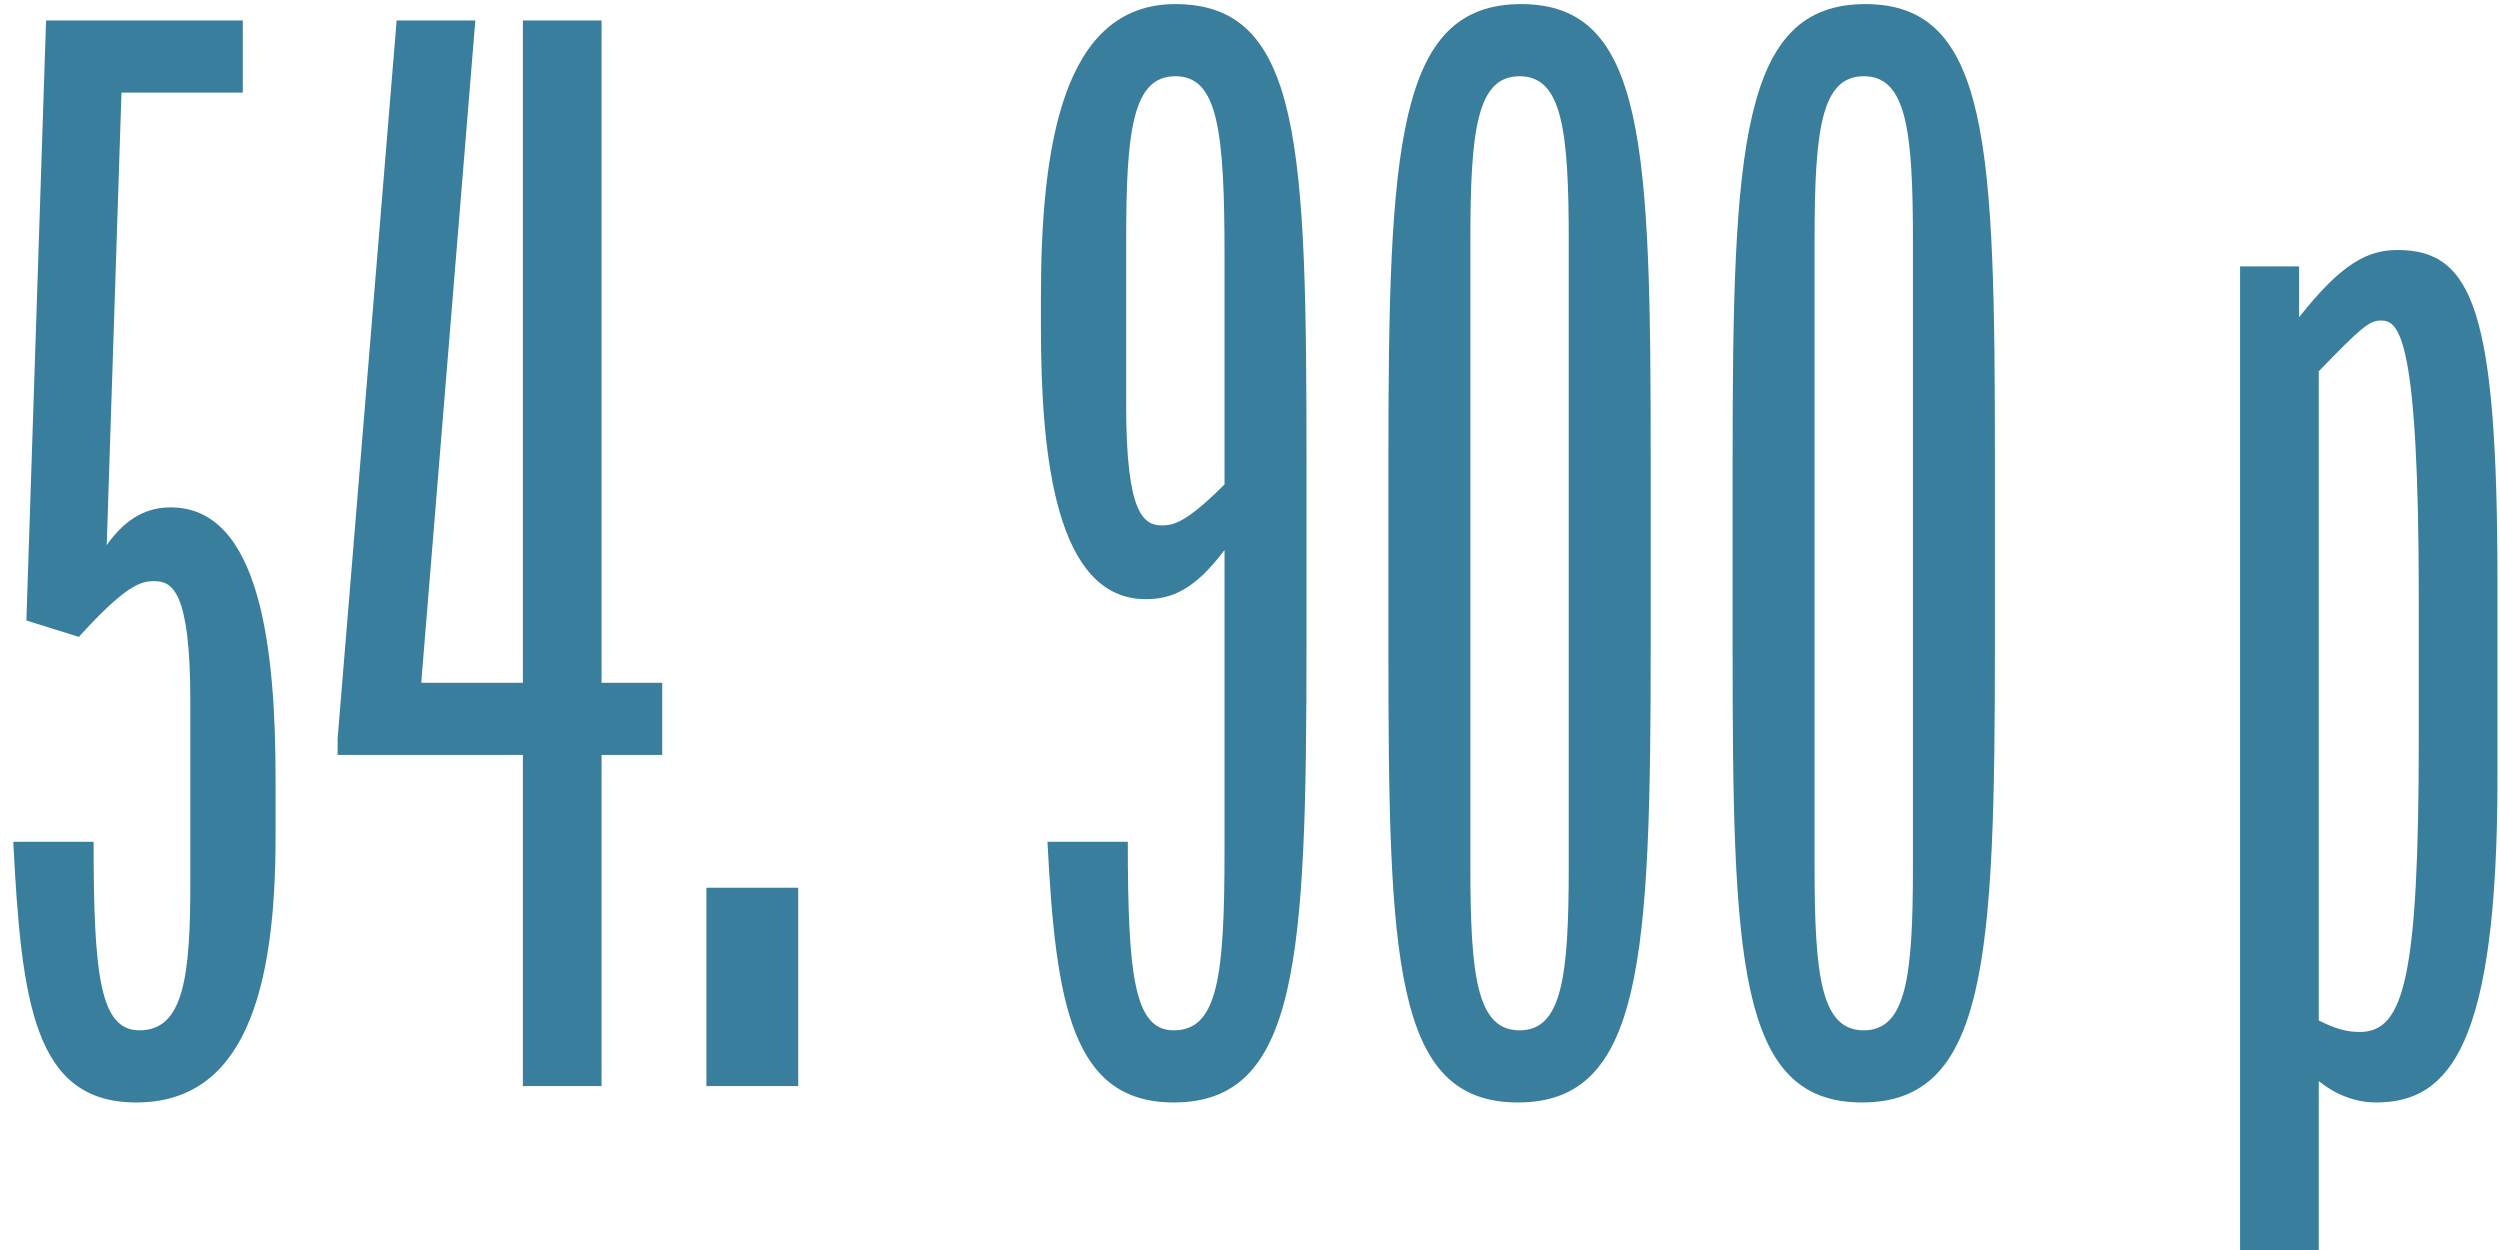 <?xml version="1.0" encoding="UTF-8"?> <svg xmlns="http://www.w3.org/2000/svg" width="122" height="61" viewBox="0 0 122 61" fill="none"><path d="M8.328 24.76C12.728 24.76 13.448 31.72 13.448 38.04V40.84C13.448 48.36 11.928 53.8 6.648 53.8C1.688 53.8 1.048 49 0.648 41.08H4.568C4.568 47.64 4.888 50.28 6.808 50.28C8.968 50.28 9.288 47.64 9.288 43.08V34.2C9.288 28.84 8.408 28.36 7.528 28.36C6.888 28.36 6.168 28.52 3.848 31.08L1.288 30.28L2.248 1H11.848V4.52H5.928L5.208 26.6C6.168 25.24 7.208 24.76 8.328 24.76ZM29.356 33.32H32.316V36.84H29.356V53H25.516V36.84H16.476V36.04L19.356 1H23.196L20.556 33.32H25.516V1H29.356V33.32ZM38.953 53H34.473V43.32H38.953V53ZM57.357 0.2C63.517 0.2 63.757 7.16 63.757 22.6V31.4C63.757 46.84 63.357 53.8 57.277 53.8C52.317 53.8 51.517 49 51.117 41.08H55.037C55.037 47.64 55.357 50.28 57.277 50.28C59.437 50.28 59.757 47.64 59.757 41.48V26.84C58.317 28.76 57.197 29.24 55.917 29.24C51.517 29.24 50.797 22.28 50.797 15.96V14.52C50.797 7.16 51.837 0.2 57.357 0.2ZM56.717 25.64C57.277 25.64 57.917 25.48 59.757 23.64V12.52C59.757 6.36 59.437 3.72 57.357 3.72C55.277 3.72 54.957 6.36 54.957 11.72V19.8C54.957 25.16 55.837 25.64 56.717 25.64ZM74.074 53.8C67.994 53.8 67.754 46.84 67.754 31.4V22.6C67.754 7.16 68.154 0.2 74.234 0.2C80.314 0.2 80.554 7.16 80.554 22.6V31.4C80.554 46.84 80.154 53.8 74.074 53.8ZM74.154 50.28C76.234 50.28 76.554 47.64 76.554 42.28V11.72C76.554 6.36 76.234 3.72 74.154 3.72C72.074 3.72 71.754 6.36 71.754 11.72V42.28C71.754 47.64 72.074 50.28 74.154 50.28ZM90.871 53.8C84.791 53.8 84.551 46.84 84.551 31.4V22.6C84.551 7.16 84.951 0.2 91.031 0.2C97.111 0.2 97.351 7.16 97.351 22.6V31.4C97.351 46.84 96.951 53.8 90.871 53.8ZM90.951 50.28C93.031 50.28 93.351 47.64 93.351 42.28V11.72C93.351 6.36 93.031 3.72 90.951 3.72C88.871 3.72 88.551 6.36 88.551 11.72V42.28C88.551 47.64 88.871 50.28 90.951 50.28ZM116.996 12.2C120.676 12.2 121.876 15.16 121.876 28.44V37.96C121.876 51 119.556 53.8 115.956 53.8C114.916 53.8 113.956 53.4 113.156 52.76V61H109.316V13H112.196V15.48C114.276 12.84 115.556 12.2 116.996 12.2ZM118.036 36.04V29.16C118.036 16.44 117.076 15.64 116.196 15.64C115.636 15.64 115.236 15.96 113.156 18.12V49.8C113.956 50.2 114.516 50.36 115.156 50.36C117.316 50.36 118.036 47.72 118.036 36.04Z" fill="#397E9C"></path></svg> 